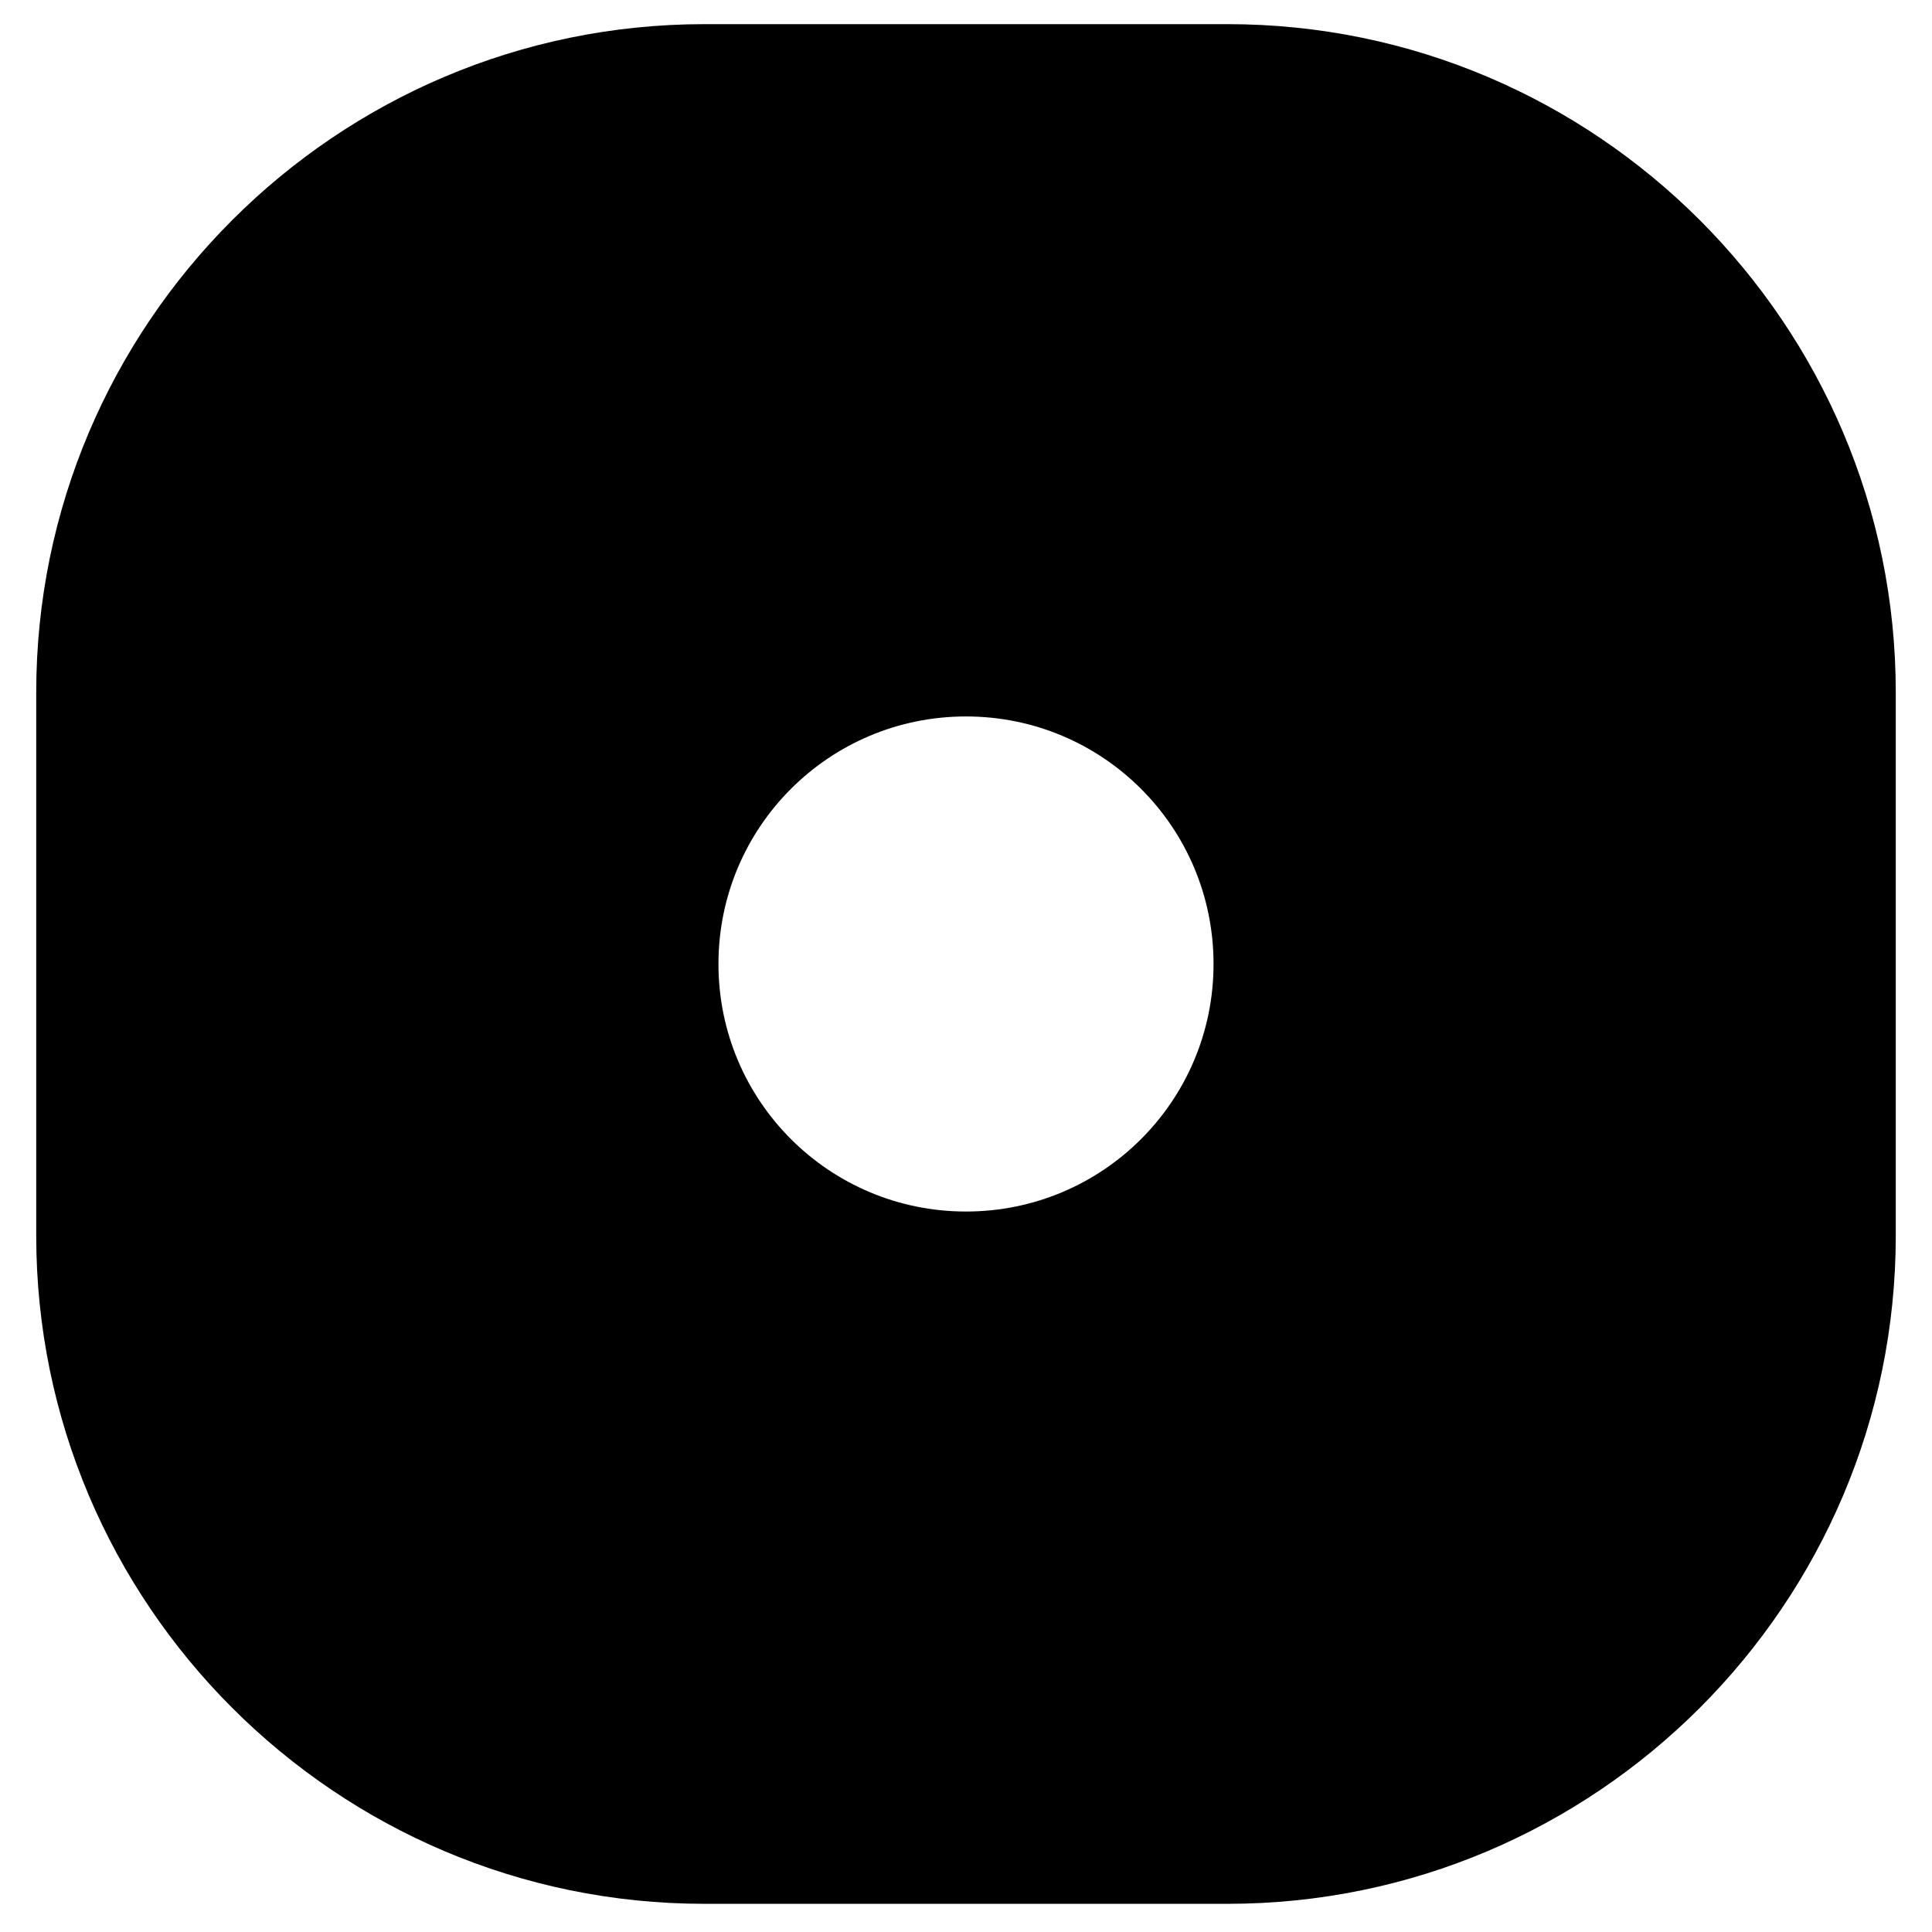 <?xml version="1.0" encoding="UTF-8"?>
<svg id="Layer_1" xmlns="http://www.w3.org/2000/svg" width="96" height="96" version="1.1" viewBox="0 0 96 96">
  <!-- Generator: Adobe Illustrator 29.5.0, SVG Export Plug-In . SVG Version: 2.1.0 Build 137)  -->
  <g id="Layer_5">
    <path d="M61,1.2h-26C16.7,1.2,1.8,16.1,1.8,34.4v27c0,18.3,14.9,33.2,33.2,33.2h26c18.3,0,33.2-14.9,33.2-33.2v-27c0-18.3-14.9-33.2-33.2-33.2ZM48,60.2c-6.8,0-12.3-5.5-12.3-12.3s5.5-12.3,12.3-12.3,12.3,5.5,12.3,12.3-5.5,12.3-12.3,12.3Z"/>
  </g>
</svg>